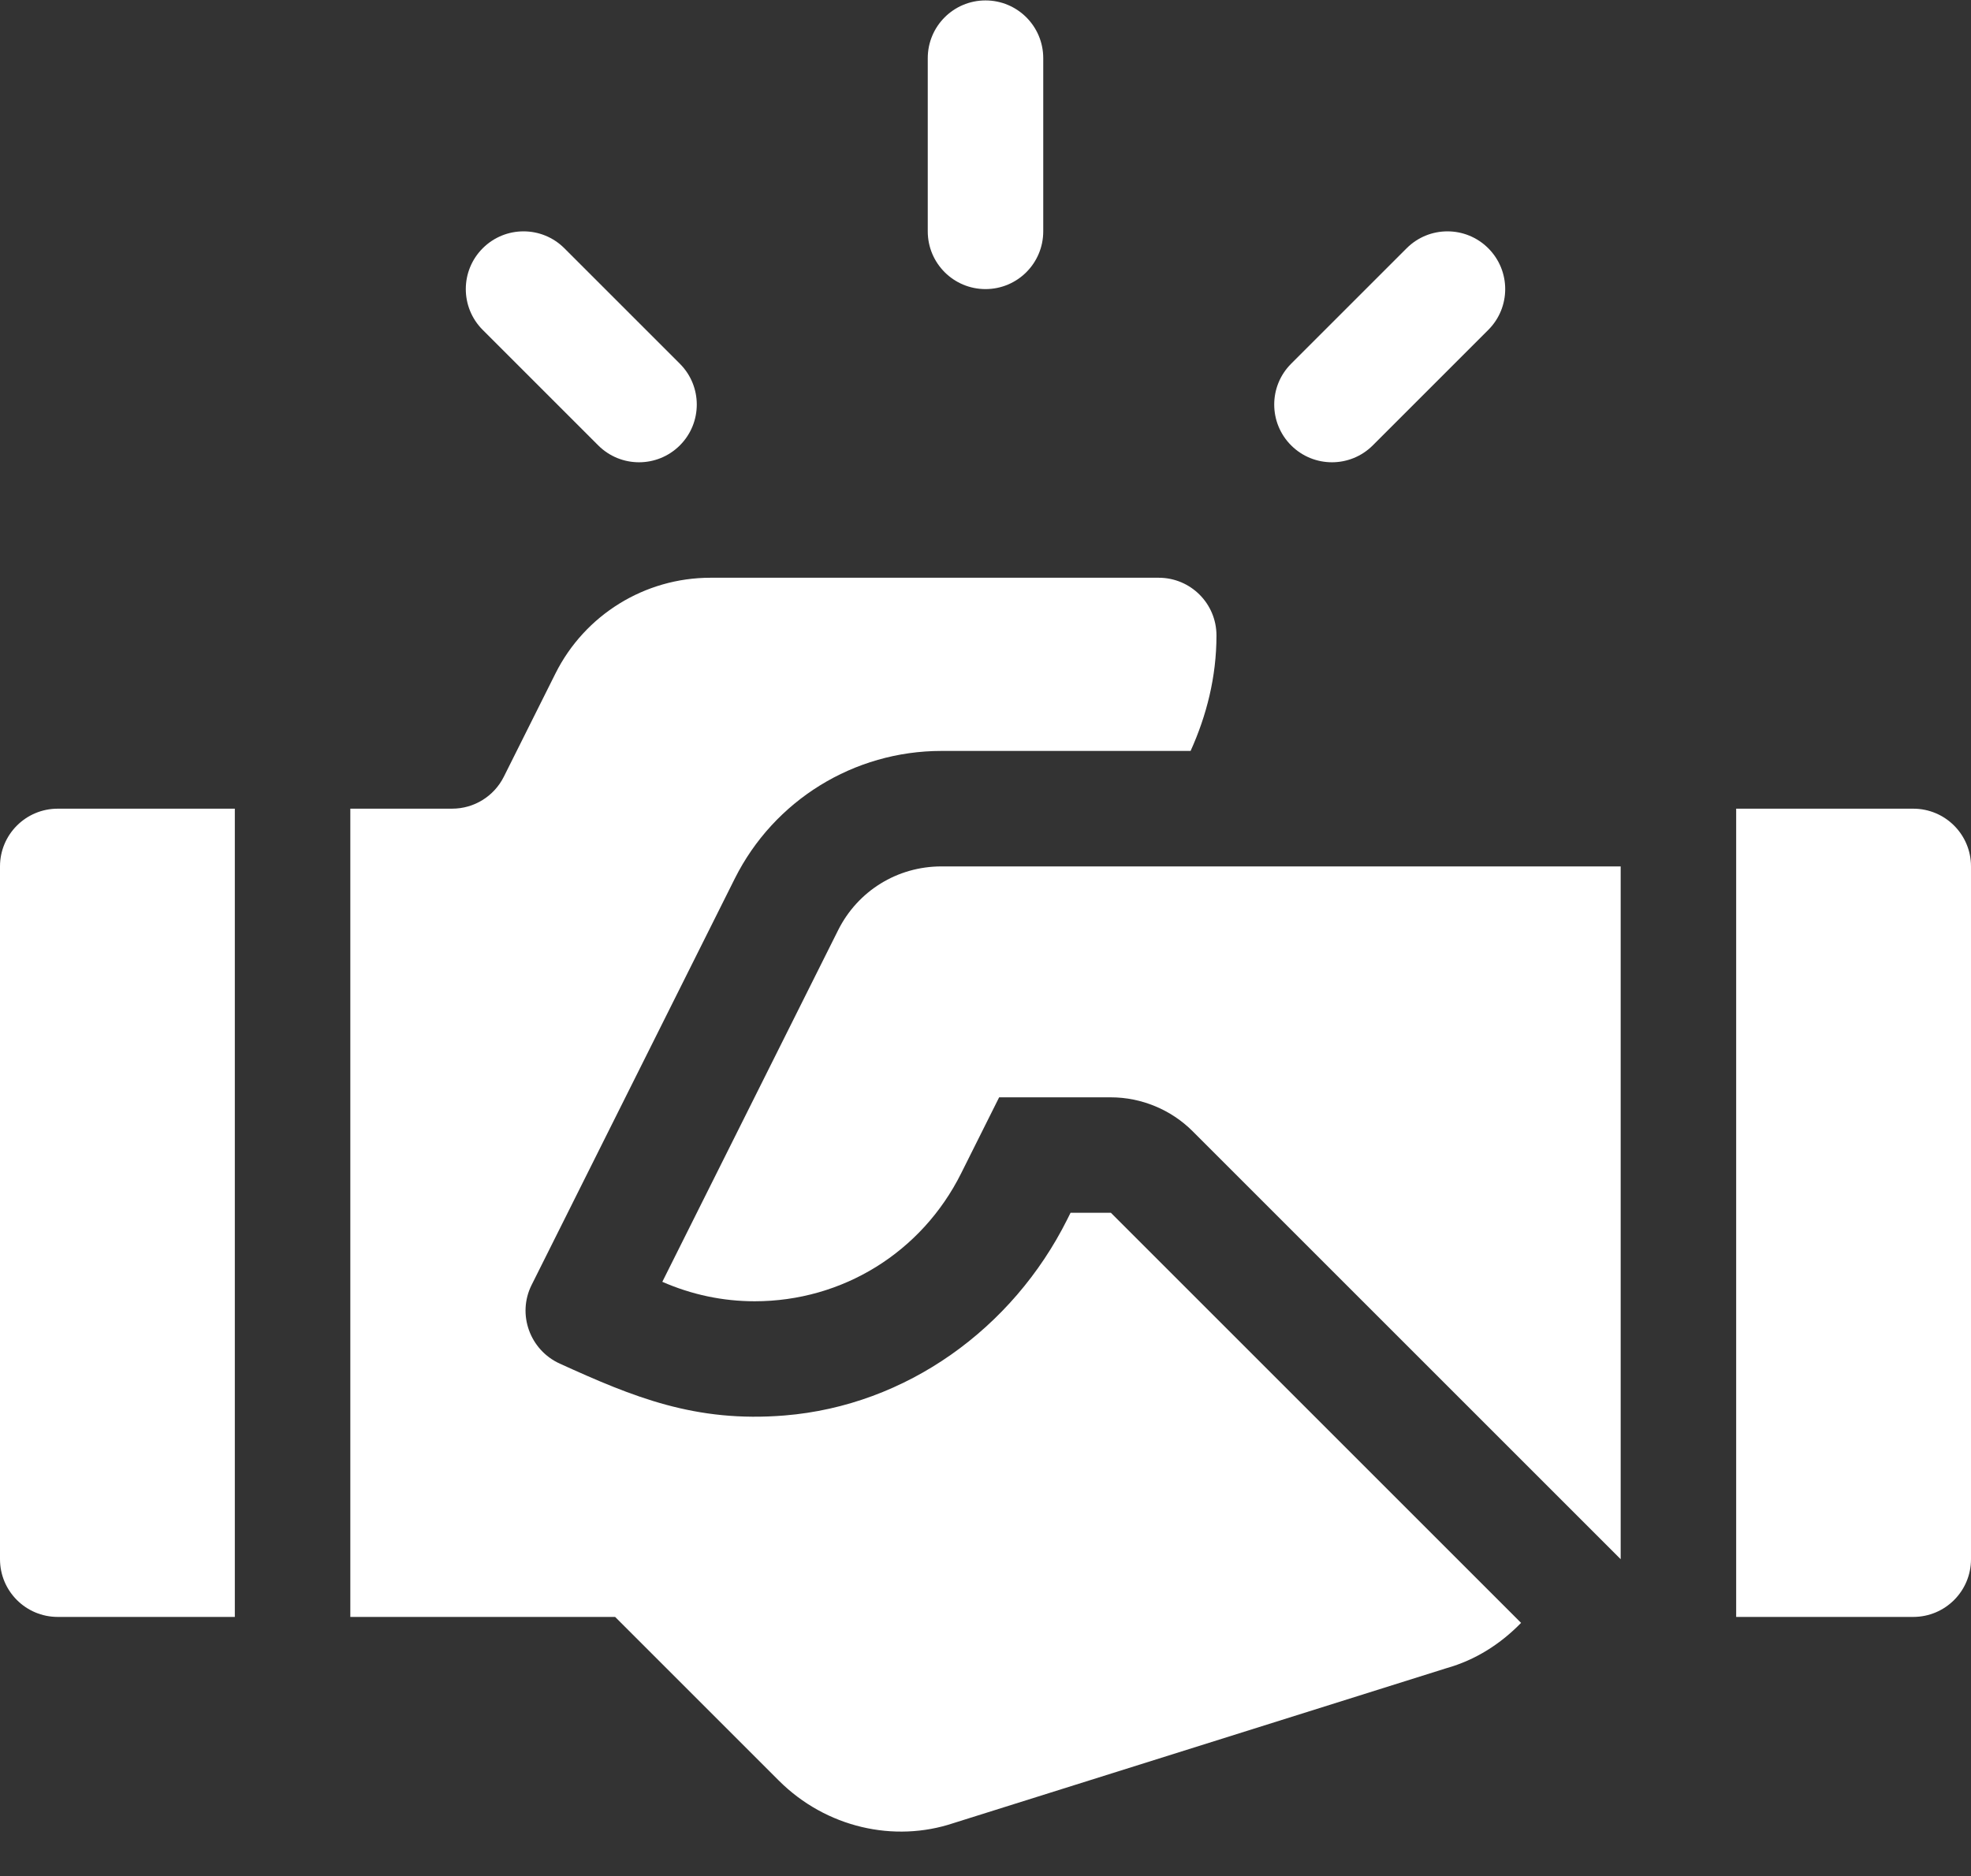<svg width="125" height="119" viewBox="0 0 125 119" fill="none" xmlns="http://www.w3.org/2000/svg">
<rect x="0" y="0" width="125" height="119" fill="#333333" stroke="none"/>
<path d="M62.5 0.027C60.476 0.027 58.838 1.665 58.838 3.689V14.675C58.838 16.7 60.476 18.338 62.5 18.338C64.524 18.338 66.162 16.7 66.162 14.675V3.689C66.162 1.665 64.524 0.027 62.5 0.027Z" fill="white"/>
<path d="M43.117 23.073L35.792 15.748C34.362 14.318 32.044 14.318 30.614 15.748C29.183 17.179 29.183 19.496 30.614 20.927L37.938 28.251C39.368 29.681 41.686 29.681 43.117 28.251C44.547 26.821 44.547 24.503 43.117 23.073Z" fill="white"/>
<path d="M94.386 15.748C92.956 14.318 90.638 14.318 89.208 15.748L81.883 23.073C80.453 24.503 80.453 26.821 81.883 28.251C83.314 29.681 85.631 29.681 87.062 28.251L94.386 20.927C95.817 19.496 95.817 17.179 94.386 15.748Z" fill="white"/>
<path d="M121.338 51.297H110.107V102.566H121.338C123.362 102.566 125 100.928 125 98.904V54.959C125 52.935 123.362 51.297 121.338 51.297Z" fill="white"/>
<path d="M3.662 51.297C1.638 51.297 0 52.935 0 54.959V98.904C0 100.928 1.638 102.566 3.662 102.566H14.893V51.297H3.662Z" fill="white"/>
<path d="M59.703 54.959C56.91 54.959 54.4 56.511 53.152 59.007L42.004 81.309C43.871 82.127 45.845 82.543 47.862 82.543C53.438 82.543 58.455 79.435 60.955 74.428L63.365 69.607H70.454C72.381 69.607 74.269 70.39 75.632 71.753L102.783 98.904V54.959H59.703Z" fill="white"/>
<path d="M70.454 76.931H67.893L67.682 77.355C64.222 84.273 57.476 89.157 49.767 89.787C44.095 90.251 40.164 88.619 35.503 86.499C33.607 85.638 32.782 83.373 33.714 81.51L46.598 55.735C49.08 50.77 54.154 47.634 59.703 47.634H75.507C76.522 45.388 77.148 42.935 77.148 40.31C77.148 38.286 75.51 36.648 73.486 36.648H45.055C40.893 36.648 37.088 38.999 35.226 42.722L31.952 49.271C31.331 50.512 30.063 51.296 28.675 51.296H22.217V102.566H39.011L49.386 112.941C52.393 115.948 56.725 116.897 60.461 115.648L91.736 105.817C93.605 105.291 95.181 104.262 96.466 102.944L70.454 76.931Z" fill="white"/>
</svg>
